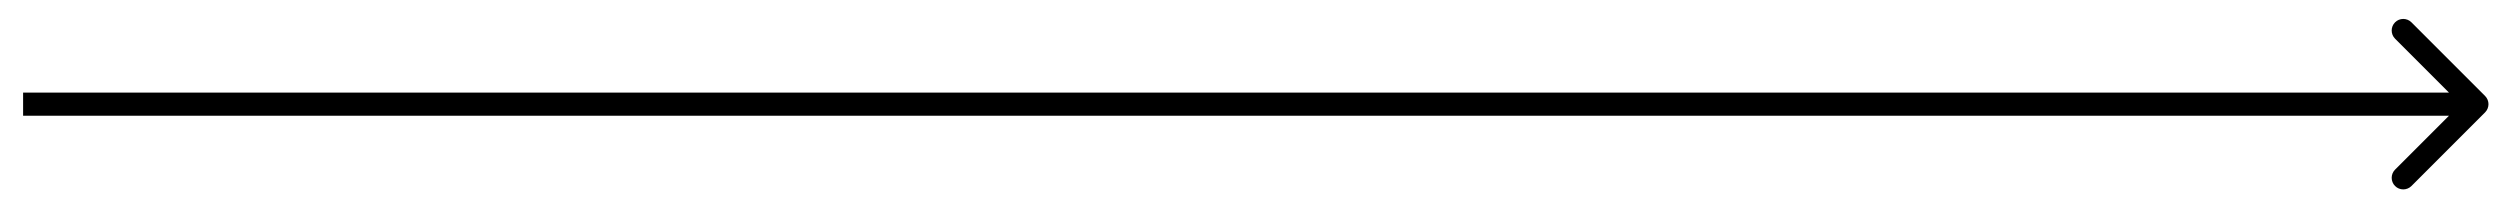 <?xml version="1.0" encoding="UTF-8"?> <svg xmlns="http://www.w3.org/2000/svg" width="108" height="9" viewBox="0 0 108 9" fill="none"> <path d="M107.356 4.854C107.551 4.658 107.551 4.342 107.356 4.146L104.174 0.964C103.979 0.769 103.662 0.769 103.467 0.964C103.272 1.16 103.272 1.476 103.467 1.672L106.295 4.5L103.467 7.328C103.272 7.524 103.272 7.84 103.467 8.036C103.662 8.231 103.979 8.231 104.174 8.036L107.356 4.854ZM0.998 5H107.002V4L0.998 4V5Z" fill="black"></path> </svg> 